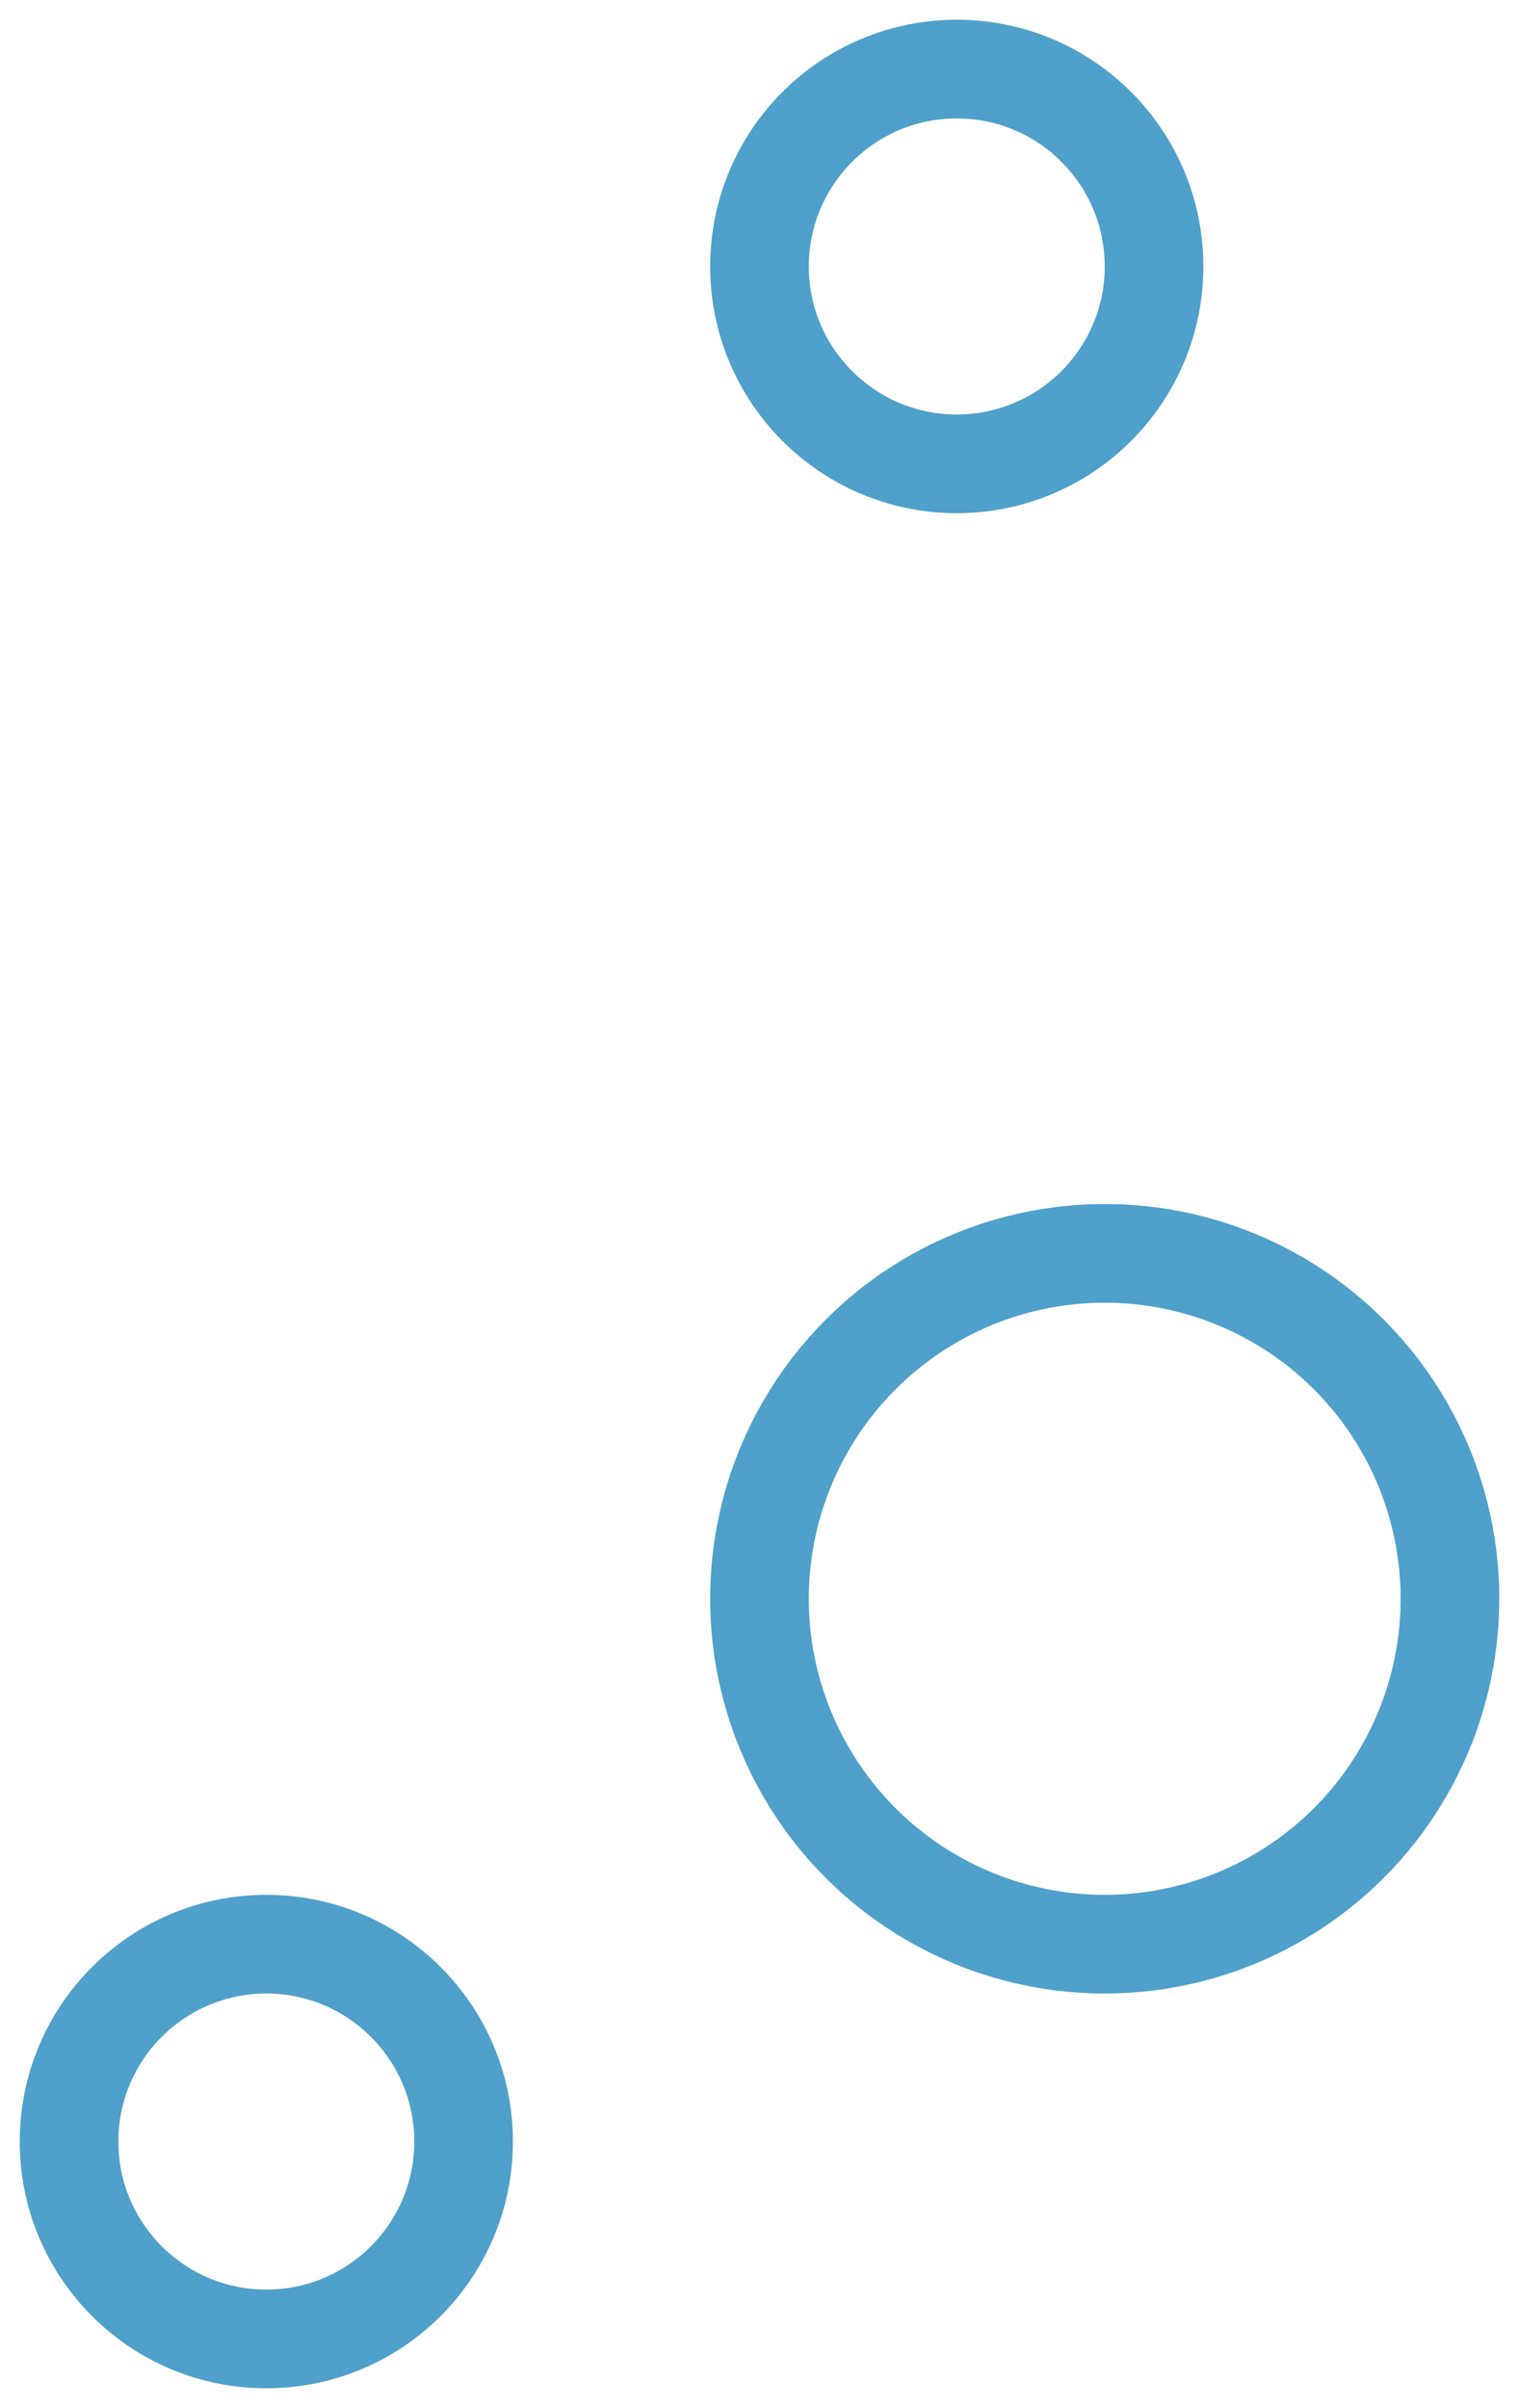 <?xml version="1.0" encoding="utf-8"?>
<!-- Generator: Adobe Illustrator 26.0.0, SVG Export Plug-In . SVG Version: 6.00 Build 0)  -->
<svg version="1.1" id="Calque_1" xmlns="http://www.w3.org/2000/svg" xmlns:xlink="http://www.w3.org/1999/xlink" x="0px" y="0px"
	 viewBox="0 0 15.4 24.4" style="enable-background:new 0 0 15.4 24.4;" xml:space="preserve">
<style type="text/css">
	.st0{fill:none;stroke:#4FA0CA;stroke-miterlimit:4;}
</style>
<g id="Ellipse_19" transform="translate(100 20)">
	<circle class="st0" cx="-88.8" cy="-3.8" r="3.5"/>
</g>
<g id="Ellipse_20" transform="translate(93 27)">
	<circle class="st0" cx="-90.3" cy="-5.3" r="2"/>
</g>
<g id="Ellipse_21" transform="translate(100 8)">
	<circle class="st0" cx="-90.3" cy="-5.3" r="2"/>
</g>
</svg>
